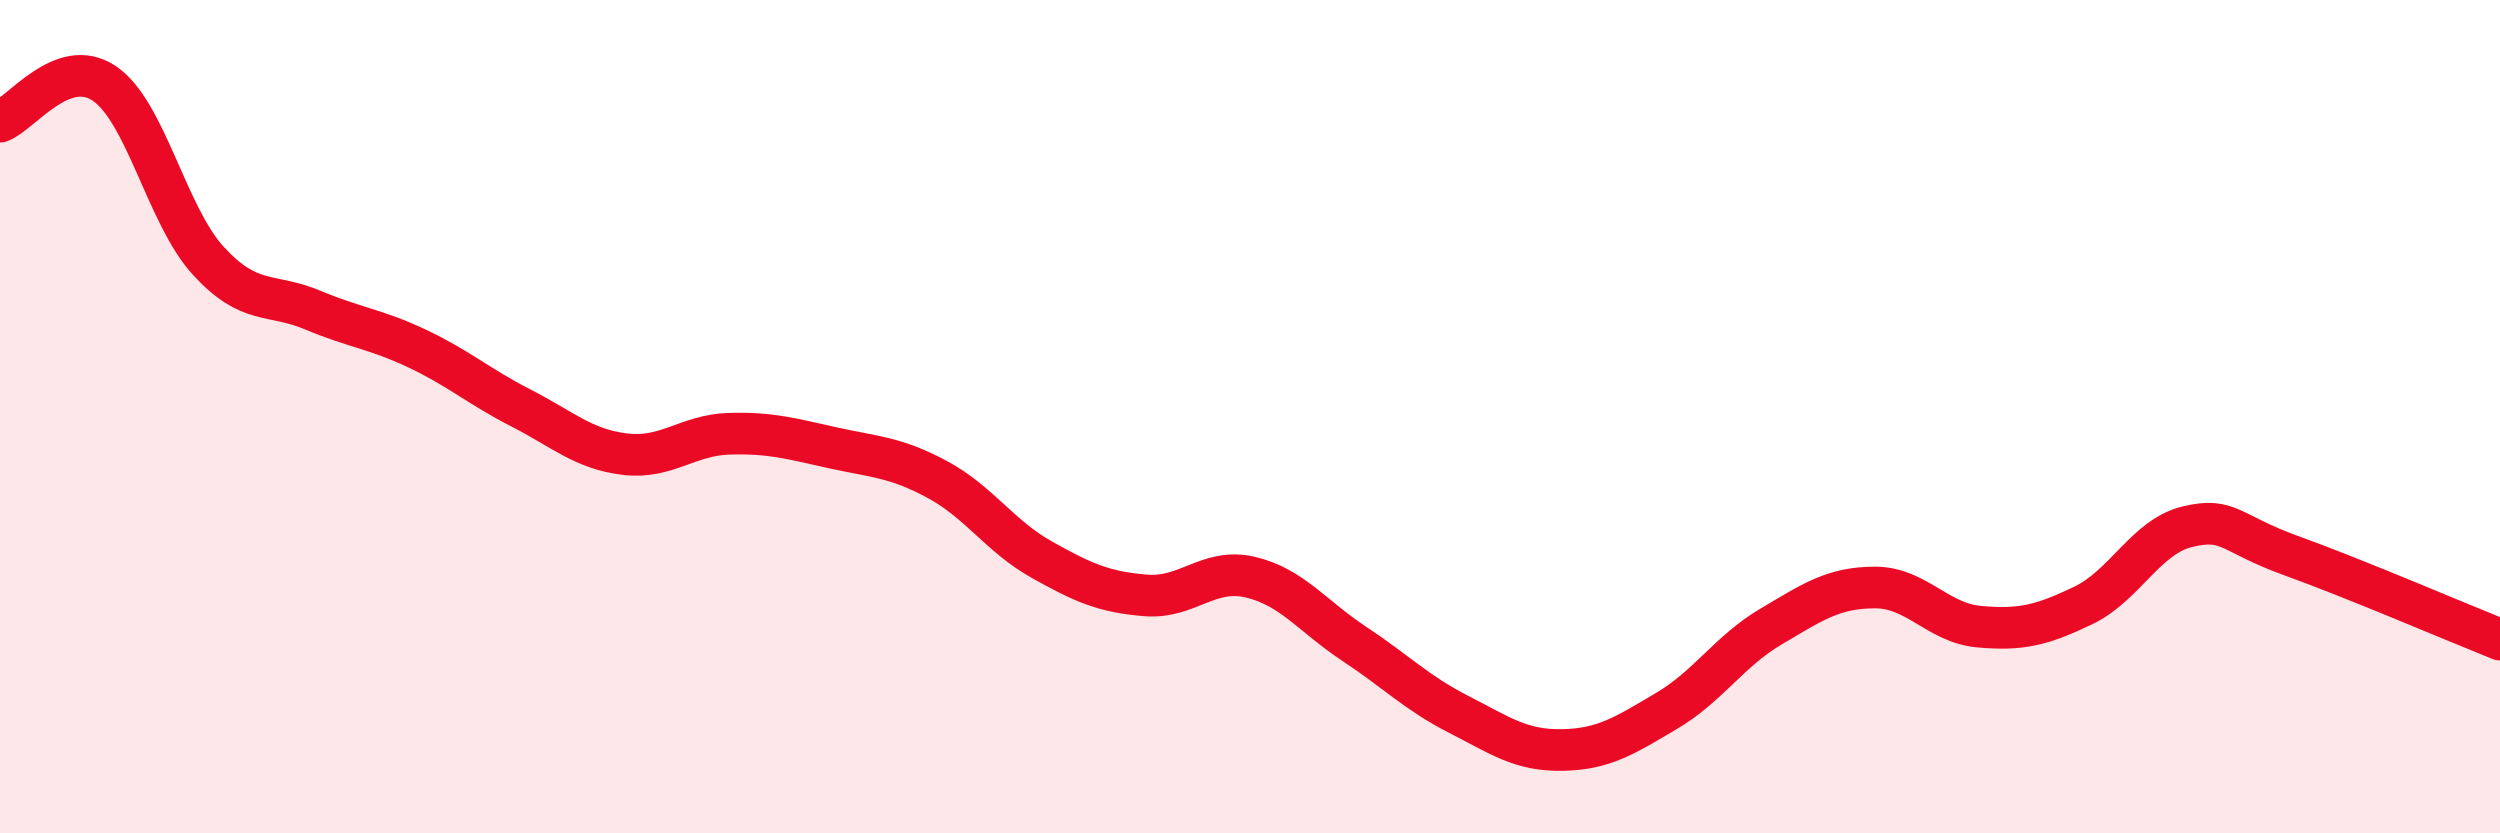 
    <svg width="60" height="20" viewBox="0 0 60 20" xmlns="http://www.w3.org/2000/svg">
      <path
        d="M 0,2.92 C 0.5,2.74 1.5,1.33 2.5,2 C 3.5,2.67 4,5.17 5,6.26 C 6,7.35 6.5,7.02 7.5,7.44 C 8.5,7.86 9,7.89 10,8.36 C 11,8.83 11.5,9.28 12.5,9.79 C 13.5,10.3 14,10.78 15,10.9 C 16,11.02 16.5,10.44 17.5,10.41 C 18.5,10.38 19,10.53 20,10.75 C 21,10.97 21.5,10.97 22.5,11.51 C 23.5,12.05 24,12.87 25,13.43 C 26,13.99 26.5,14.21 27.5,14.29 C 28.5,14.37 29,13.62 30,13.85 C 31,14.08 31.5,14.79 32.5,15.45 C 33.5,16.11 34,16.63 35,17.14 C 36,17.65 36.5,18.02 37.5,18 C 38.5,17.98 39,17.65 40,17.06 C 41,16.47 41.5,15.63 42.5,15.04 C 43.5,14.45 44,14.1 45,14.1 C 46,14.1 46.5,14.95 47.5,15.04 C 48.5,15.13 49,15.01 50,14.53 C 51,14.05 51.5,12.88 52.5,12.64 C 53.5,12.4 53.5,12.8 55,13.34 C 56.5,13.88 59,14.95 60,15.35L60 20L0 20Z"
        fill="#EB0A25"
        opacity="0.1"
        stroke-linecap="round"
        stroke-linejoin="round"
      />
      <path
        d="M 0,2.92 C 0.5,2.74 1.5,1.33 2.5,2 C 3.5,2.67 4,5.17 5,6.26 C 6,7.35 6.5,7.02 7.5,7.44 C 8.5,7.86 9,7.89 10,8.36 C 11,8.83 11.5,9.28 12.5,9.79 C 13.5,10.3 14,10.78 15,10.9 C 16,11.02 16.5,10.44 17.5,10.41 C 18.5,10.38 19,10.53 20,10.75 C 21,10.97 21.5,10.97 22.5,11.51 C 23.5,12.05 24,12.87 25,13.43 C 26,13.99 26.5,14.21 27.5,14.29 C 28.5,14.37 29,13.62 30,13.85 C 31,14.08 31.5,14.79 32.5,15.45 C 33.5,16.11 34,16.63 35,17.14 C 36,17.65 36.5,18.02 37.5,18 C 38.5,17.98 39,17.65 40,17.06 C 41,16.47 41.5,15.63 42.5,15.04 C 43.5,14.45 44,14.1 45,14.1 C 46,14.1 46.5,14.95 47.5,15.04 C 48.5,15.13 49,15.01 50,14.53 C 51,14.05 51.5,12.88 52.5,12.64 C 53.5,12.4 53.5,12.8 55,13.34 C 56.5,13.88 59,14.95 60,15.35"
        stroke="#EB0A25"
        stroke-width="1"
        fill="none"
        stroke-linecap="round"
        stroke-linejoin="round"
      />
    </svg>
  